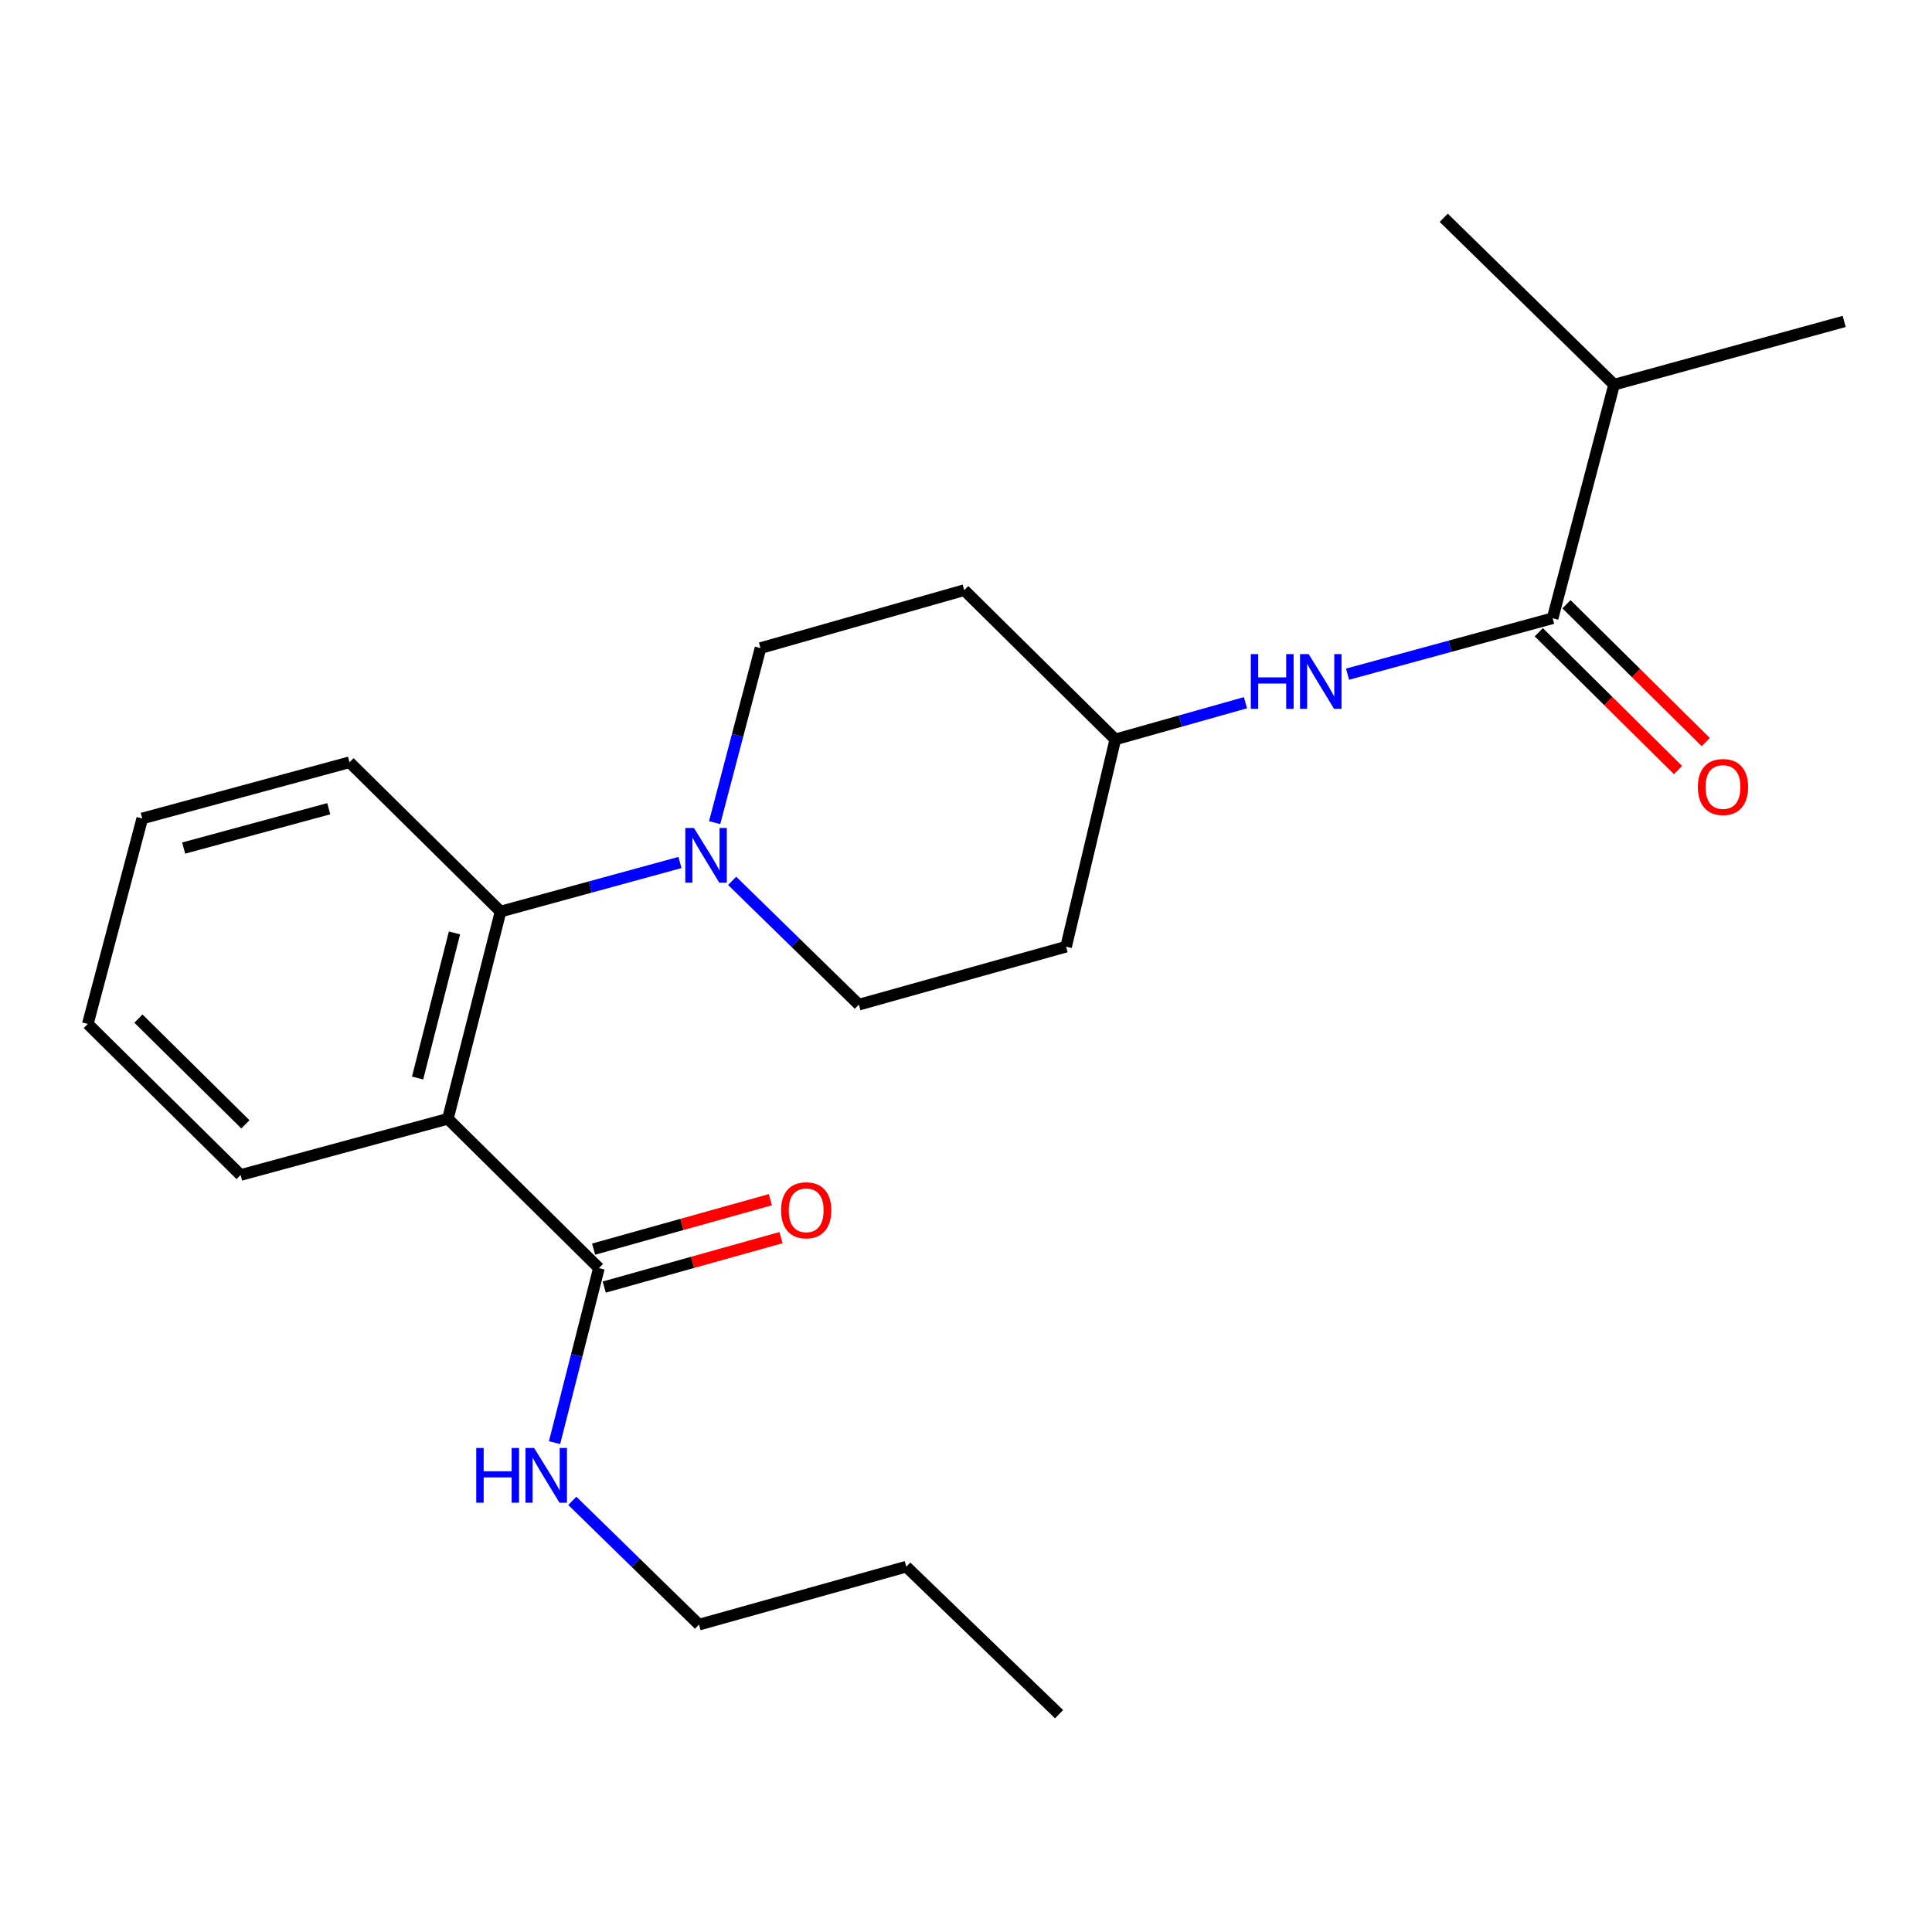 <?xml version='1.0' encoding='iso-8859-1'?>
<svg version='1.1' baseProfile='full'
              xmlns='http://www.w3.org/2000/svg'
                      xmlns:rdkit='http://www.rdkit.org/xml'
                      xmlns:xlink='http://www.w3.org/1999/xlink'
                  xml:space='preserve'
width='1000px' height='1000px' viewBox='0 0 1000 1000'>
<!-- END OF HEADER -->
<rect style='opacity:1.0;fill:#FFFFFF;stroke:none' width='1000' height='1000' x='0' y='0'> </rect>
<path class='bond-0' d='M 835.458,199.092 L 954.545,166.366' style='fill:none;fill-rule:evenodd;stroke:#000000;stroke-width:6px;stroke-linecap:butt;stroke-linejoin:miter;stroke-opacity:1' />
<path class='bond-1' d='M 835.458,199.092 L 747.272,112.73' style='fill:none;fill-rule:evenodd;stroke:#000000;stroke-width:6px;stroke-linecap:butt;stroke-linejoin:miter;stroke-opacity:1' />
<path class='bond-2' d='M 835.458,199.092 L 803.638,320.003' style='fill:none;fill-rule:evenodd;stroke:#000000;stroke-width:6px;stroke-linecap:butt;stroke-linejoin:miter;stroke-opacity:1' />
<path class='bond-3' d='M 697.483,348.952 L 750.56,334.478' style='fill:none;fill-rule:evenodd;stroke:#0000FF;stroke-width:6px;stroke-linecap:butt;stroke-linejoin:miter;stroke-opacity:1' />
<path class='bond-3' d='M 750.56,334.478 L 803.638,320.003' style='fill:none;fill-rule:evenodd;stroke:#000000;stroke-width:6px;stroke-linecap:butt;stroke-linejoin:miter;stroke-opacity:1' />
<path class='bond-4' d='M 644.65,363.723 L 610.964,373.224' style='fill:none;fill-rule:evenodd;stroke:#0000FF;stroke-width:6px;stroke-linecap:butt;stroke-linejoin:miter;stroke-opacity:1' />
<path class='bond-4' d='M 610.964,373.224 L 577.277,382.725' style='fill:none;fill-rule:evenodd;stroke:#000000;stroke-width:6px;stroke-linecap:butt;stroke-linejoin:miter;stroke-opacity:1' />
<path class='bond-5' d='M 796.467,327.249 L 832.503,362.916' style='fill:none;fill-rule:evenodd;stroke:#000000;stroke-width:6px;stroke-linecap:butt;stroke-linejoin:miter;stroke-opacity:1' />
<path class='bond-5' d='M 832.503,362.916 L 868.54,398.582' style='fill:none;fill-rule:evenodd;stroke:#FF0000;stroke-width:6px;stroke-linecap:butt;stroke-linejoin:miter;stroke-opacity:1' />
<path class='bond-5' d='M 810.81,312.757 L 846.846,348.423' style='fill:none;fill-rule:evenodd;stroke:#000000;stroke-width:6px;stroke-linecap:butt;stroke-linejoin:miter;stroke-opacity:1' />
<path class='bond-5' d='M 846.846,348.423 L 882.883,384.09' style='fill:none;fill-rule:evenodd;stroke:#FF0000;stroke-width:6px;stroke-linecap:butt;stroke-linejoin:miter;stroke-opacity:1' />
<path class='bond-6' d='M 361.814,840.906 L 469.087,810.911' style='fill:none;fill-rule:evenodd;stroke:#000000;stroke-width:6px;stroke-linecap:butt;stroke-linejoin:miter;stroke-opacity:1' />
<path class='bond-7' d='M 361.814,840.906 L 329.021,808.87' style='fill:none;fill-rule:evenodd;stroke:#000000;stroke-width:6px;stroke-linecap:butt;stroke-linejoin:miter;stroke-opacity:1' />
<path class='bond-7' d='M 329.021,808.87 L 296.228,776.833' style='fill:none;fill-rule:evenodd;stroke:#0000FF;stroke-width:6px;stroke-linecap:butt;stroke-linejoin:miter;stroke-opacity:1' />
<path class='bond-8' d='M 310.001,656.367 L 298.515,701.54' style='fill:none;fill-rule:evenodd;stroke:#000000;stroke-width:6px;stroke-linecap:butt;stroke-linejoin:miter;stroke-opacity:1' />
<path class='bond-8' d='M 298.515,701.54 L 287.028,746.713' style='fill:none;fill-rule:evenodd;stroke:#0000FF;stroke-width:6px;stroke-linecap:butt;stroke-linejoin:miter;stroke-opacity:1' />
<path class='bond-9' d='M 312.747,666.185 L 358.491,653.389' style='fill:none;fill-rule:evenodd;stroke:#000000;stroke-width:6px;stroke-linecap:butt;stroke-linejoin:miter;stroke-opacity:1' />
<path class='bond-9' d='M 358.491,653.389 L 404.236,640.594' style='fill:none;fill-rule:evenodd;stroke:#FF0000;stroke-width:6px;stroke-linecap:butt;stroke-linejoin:miter;stroke-opacity:1' />
<path class='bond-9' d='M 307.255,646.549 L 352.999,633.753' style='fill:none;fill-rule:evenodd;stroke:#000000;stroke-width:6px;stroke-linecap:butt;stroke-linejoin:miter;stroke-opacity:1' />
<path class='bond-9' d='M 352.999,633.753 L 398.743,620.958' style='fill:none;fill-rule:evenodd;stroke:#FF0000;stroke-width:6px;stroke-linecap:butt;stroke-linejoin:miter;stroke-opacity:1' />
<path class='bond-10' d='M 310.001,656.367 L 231.817,579.09' style='fill:none;fill-rule:evenodd;stroke:#000000;stroke-width:6px;stroke-linecap:butt;stroke-linejoin:miter;stroke-opacity:1' />
<path class='bond-11' d='M 469.087,810.911 L 548.177,887.27' style='fill:none;fill-rule:evenodd;stroke:#000000;stroke-width:6px;stroke-linecap:butt;stroke-linejoin:miter;stroke-opacity:1' />
<path class='bond-12' d='M 369.899,425.794 L 381.766,380.624' style='fill:none;fill-rule:evenodd;stroke:#0000FF;stroke-width:6px;stroke-linecap:butt;stroke-linejoin:miter;stroke-opacity:1' />
<path class='bond-12' d='M 381.766,380.624 L 393.633,335.454' style='fill:none;fill-rule:evenodd;stroke:#000000;stroke-width:6px;stroke-linecap:butt;stroke-linejoin:miter;stroke-opacity:1' />
<path class='bond-13' d='M 351.953,446.419 L 305.524,459.118' style='fill:none;fill-rule:evenodd;stroke:#0000FF;stroke-width:6px;stroke-linecap:butt;stroke-linejoin:miter;stroke-opacity:1' />
<path class='bond-13' d='M 305.524,459.118 L 259.094,471.817' style='fill:none;fill-rule:evenodd;stroke:#000000;stroke-width:6px;stroke-linecap:butt;stroke-linejoin:miter;stroke-opacity:1' />
<path class='bond-14' d='M 378.955,455.921 L 411.753,487.963' style='fill:none;fill-rule:evenodd;stroke:#0000FF;stroke-width:6px;stroke-linecap:butt;stroke-linejoin:miter;stroke-opacity:1' />
<path class='bond-14' d='M 411.753,487.963 L 444.551,520.005' style='fill:none;fill-rule:evenodd;stroke:#000000;stroke-width:6px;stroke-linecap:butt;stroke-linejoin:miter;stroke-opacity:1' />
<path class='bond-15' d='M 180.911,394.551 L 73.638,423.64' style='fill:none;fill-rule:evenodd;stroke:#000000;stroke-width:6px;stroke-linecap:butt;stroke-linejoin:miter;stroke-opacity:1' />
<path class='bond-15' d='M 170.156,418.593 L 95.065,438.956' style='fill:none;fill-rule:evenodd;stroke:#000000;stroke-width:6px;stroke-linecap:butt;stroke-linejoin:miter;stroke-opacity:1' />
<path class='bond-16' d='M 180.911,394.551 L 259.094,471.817' style='fill:none;fill-rule:evenodd;stroke:#000000;stroke-width:6px;stroke-linecap:butt;stroke-linejoin:miter;stroke-opacity:1' />
<path class='bond-17' d='M 73.638,423.64 L 45.455,529.996' style='fill:none;fill-rule:evenodd;stroke:#000000;stroke-width:6px;stroke-linecap:butt;stroke-linejoin:miter;stroke-opacity:1' />
<path class='bond-18' d='M 45.455,529.996 L 124.544,608.179' style='fill:none;fill-rule:evenodd;stroke:#000000;stroke-width:6px;stroke-linecap:butt;stroke-linejoin:miter;stroke-opacity:1' />
<path class='bond-18' d='M 71.653,527.223 L 127.015,581.951' style='fill:none;fill-rule:evenodd;stroke:#000000;stroke-width:6px;stroke-linecap:butt;stroke-linejoin:miter;stroke-opacity:1' />
<path class='bond-19' d='M 124.544,608.179 L 231.817,579.09' style='fill:none;fill-rule:evenodd;stroke:#000000;stroke-width:6px;stroke-linecap:butt;stroke-linejoin:miter;stroke-opacity:1' />
<path class='bond-20' d='M 231.817,579.09 L 259.094,471.817' style='fill:none;fill-rule:evenodd;stroke:#000000;stroke-width:6px;stroke-linecap:butt;stroke-linejoin:miter;stroke-opacity:1' />
<path class='bond-20' d='M 216.148,557.974 L 235.242,482.883' style='fill:none;fill-rule:evenodd;stroke:#000000;stroke-width:6px;stroke-linecap:butt;stroke-linejoin:miter;stroke-opacity:1' />
<path class='bond-21' d='M 577.277,382.725 L 499.094,305.459' style='fill:none;fill-rule:evenodd;stroke:#000000;stroke-width:6px;stroke-linecap:butt;stroke-linejoin:miter;stroke-opacity:1' />
<path class='bond-22' d='M 577.277,382.725 L 551.813,489.998' style='fill:none;fill-rule:evenodd;stroke:#000000;stroke-width:6px;stroke-linecap:butt;stroke-linejoin:miter;stroke-opacity:1' />
<path class='bond-23' d='M 499.094,305.459 L 393.633,335.454' style='fill:none;fill-rule:evenodd;stroke:#000000;stroke-width:6px;stroke-linecap:butt;stroke-linejoin:miter;stroke-opacity:1' />
<path class='bond-24' d='M 444.551,520.005 L 551.813,489.998' style='fill:none;fill-rule:evenodd;stroke:#000000;stroke-width:6px;stroke-linecap:butt;stroke-linejoin:miter;stroke-opacity:1' />
<path  class='atom-1' d='M 647.413 338.569
L 651.253 338.569
L 651.253 350.609
L 665.733 350.609
L 665.733 338.569
L 669.573 338.569
L 669.573 366.889
L 665.733 366.889
L 665.733 353.809
L 651.253 353.809
L 651.253 366.889
L 647.413 366.889
L 647.413 338.569
' fill='#0000FF'/>
<path  class='atom-1' d='M 677.373 338.569
L 686.653 353.569
Q 687.573 355.049, 689.053 357.729
Q 690.533 360.409, 690.613 360.569
L 690.613 338.569
L 694.373 338.569
L 694.373 366.889
L 690.493 366.889
L 680.533 350.489
Q 679.373 348.569, 678.133 346.369
Q 676.933 344.169, 676.573 343.489
L 676.573 366.889
L 672.893 366.889
L 672.893 338.569
L 677.373 338.569
' fill='#0000FF'/>
<path  class='atom-3' d='M 878.813 407.352
Q 878.813 400.552, 882.173 396.752
Q 885.533 392.952, 891.813 392.952
Q 898.093 392.952, 901.453 396.752
Q 904.813 400.552, 904.813 407.352
Q 904.813 414.232, 901.413 418.152
Q 898.013 422.032, 891.813 422.032
Q 885.573 422.032, 882.173 418.152
Q 878.813 414.272, 878.813 407.352
M 891.813 418.832
Q 896.133 418.832, 898.453 415.952
Q 900.813 413.032, 900.813 407.352
Q 900.813 401.792, 898.453 398.992
Q 896.133 396.152, 891.813 396.152
Q 887.493 396.152, 885.133 398.952
Q 882.813 401.752, 882.813 407.352
Q 882.813 413.072, 885.133 415.952
Q 887.493 418.832, 891.813 418.832
' fill='#FF0000'/>
<path  class='atom-7' d='M 246.504 749.48
L 250.344 749.48
L 250.344 761.52
L 264.824 761.52
L 264.824 749.48
L 268.664 749.48
L 268.664 777.8
L 264.824 777.8
L 264.824 764.72
L 250.344 764.72
L 250.344 777.8
L 246.504 777.8
L 246.504 749.48
' fill='#0000FF'/>
<path  class='atom-7' d='M 276.464 749.48
L 285.744 764.48
Q 286.664 765.96, 288.144 768.64
Q 289.624 771.32, 289.704 771.48
L 289.704 749.48
L 293.464 749.48
L 293.464 777.8
L 289.584 777.8
L 279.624 761.4
Q 278.464 759.48, 277.224 757.28
Q 276.024 755.08, 275.664 754.4
L 275.664 777.8
L 271.984 777.8
L 271.984 749.48
L 276.464 749.48
' fill='#0000FF'/>
<path  class='atom-8' d='M 404.274 626.44
Q 404.274 619.64, 407.634 615.84
Q 410.994 612.04, 417.274 612.04
Q 423.554 612.04, 426.914 615.84
Q 430.274 619.64, 430.274 626.44
Q 430.274 633.32, 426.874 637.24
Q 423.474 641.12, 417.274 641.12
Q 411.034 641.12, 407.634 637.24
Q 404.274 633.36, 404.274 626.44
M 417.274 637.92
Q 421.594 637.92, 423.914 635.04
Q 426.274 632.12, 426.274 626.44
Q 426.274 620.88, 423.914 618.08
Q 421.594 615.24, 417.274 615.24
Q 412.954 615.24, 410.594 618.04
Q 408.274 620.84, 408.274 626.44
Q 408.274 632.16, 410.594 635.04
Q 412.954 637.92, 417.274 637.92
' fill='#FF0000'/>
<path  class='atom-10' d='M 359.19 428.567
L 368.47 443.567
Q 369.39 445.047, 370.87 447.727
Q 372.35 450.407, 372.43 450.567
L 372.43 428.567
L 376.19 428.567
L 376.19 456.887
L 372.31 456.887
L 362.35 440.487
Q 361.19 438.567, 359.95 436.367
Q 358.75 434.167, 358.39 433.487
L 358.39 456.887
L 354.71 456.887
L 354.71 428.567
L 359.19 428.567
' fill='#0000FF'/>
</svg>

